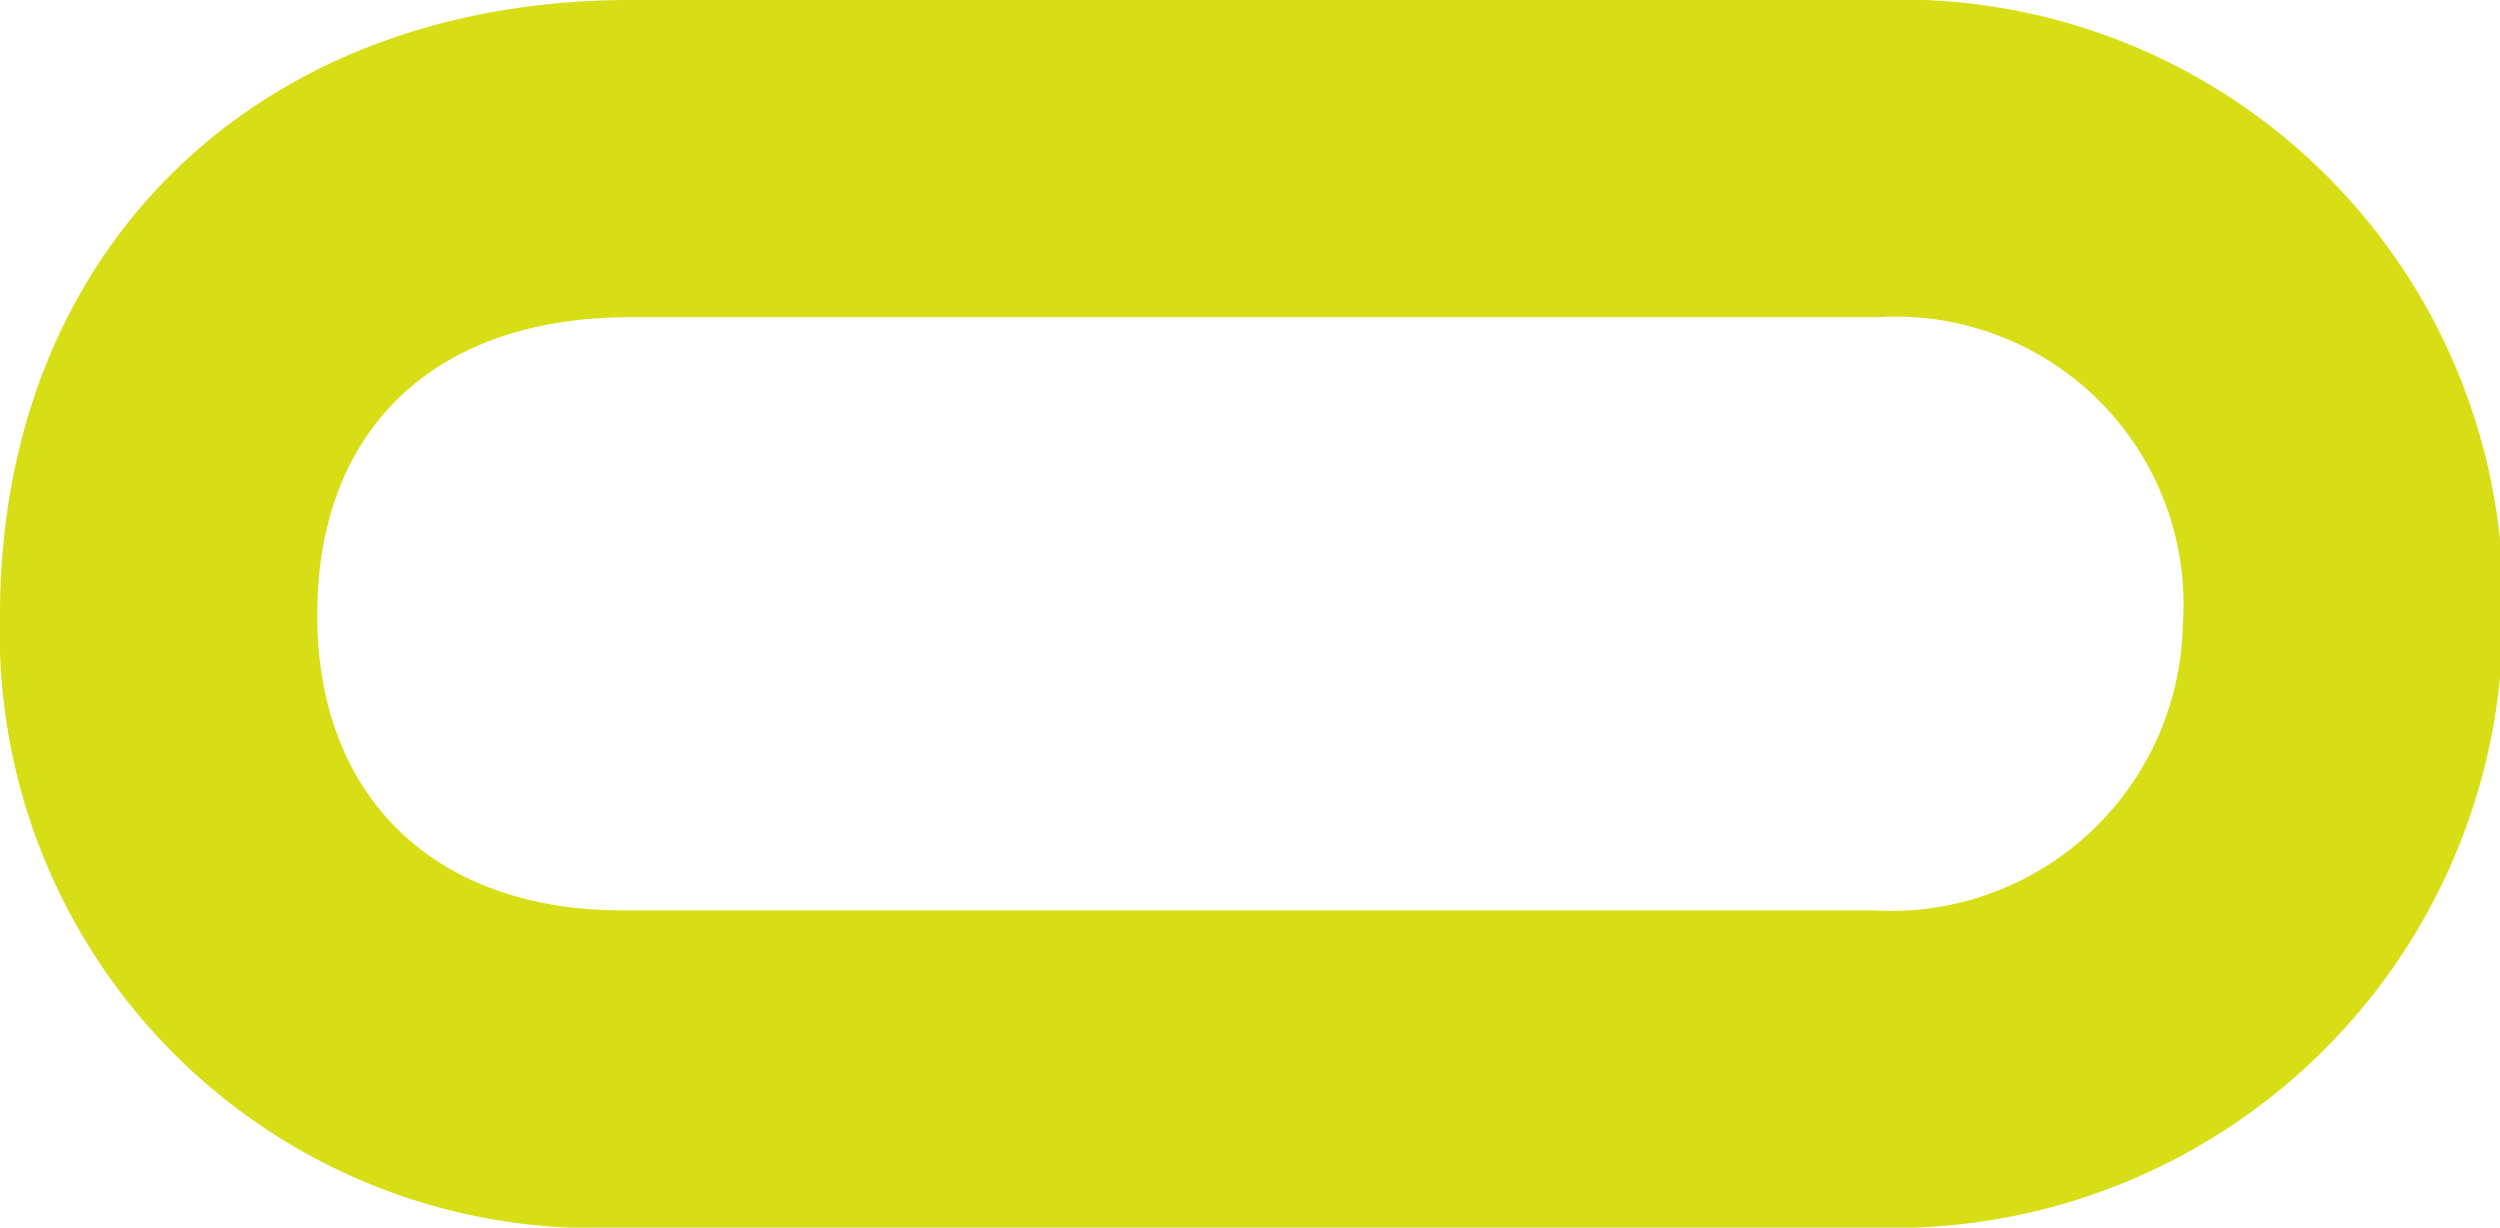 <?xml version="1.0" encoding="UTF-8"?> <svg xmlns="http://www.w3.org/2000/svg" viewBox="0 0 35.7 17.53"> <defs> <style>.cls-1{fill:#d7de15;}</style> </defs> <g id="Layer_1" data-name="Layer 1"> <path class="cls-1" d="M26.81,0H9C3.65,0,0,3.58,0,8.78a8.5,8.5,0,0,0,8.89,8.75H26.74a8.7,8.7,0,0,0,9-8.6A8.6,8.6,0,0,0,26.81,0Zm-.07,13H8.89C6.2,13,4.53,11.38,4.53,8.78S6.15,4.53,9,4.53H26.81a4.11,4.11,0,0,1,4.36,4.4A4.17,4.17,0,0,1,26.74,13Z"></path> </g> </svg> 